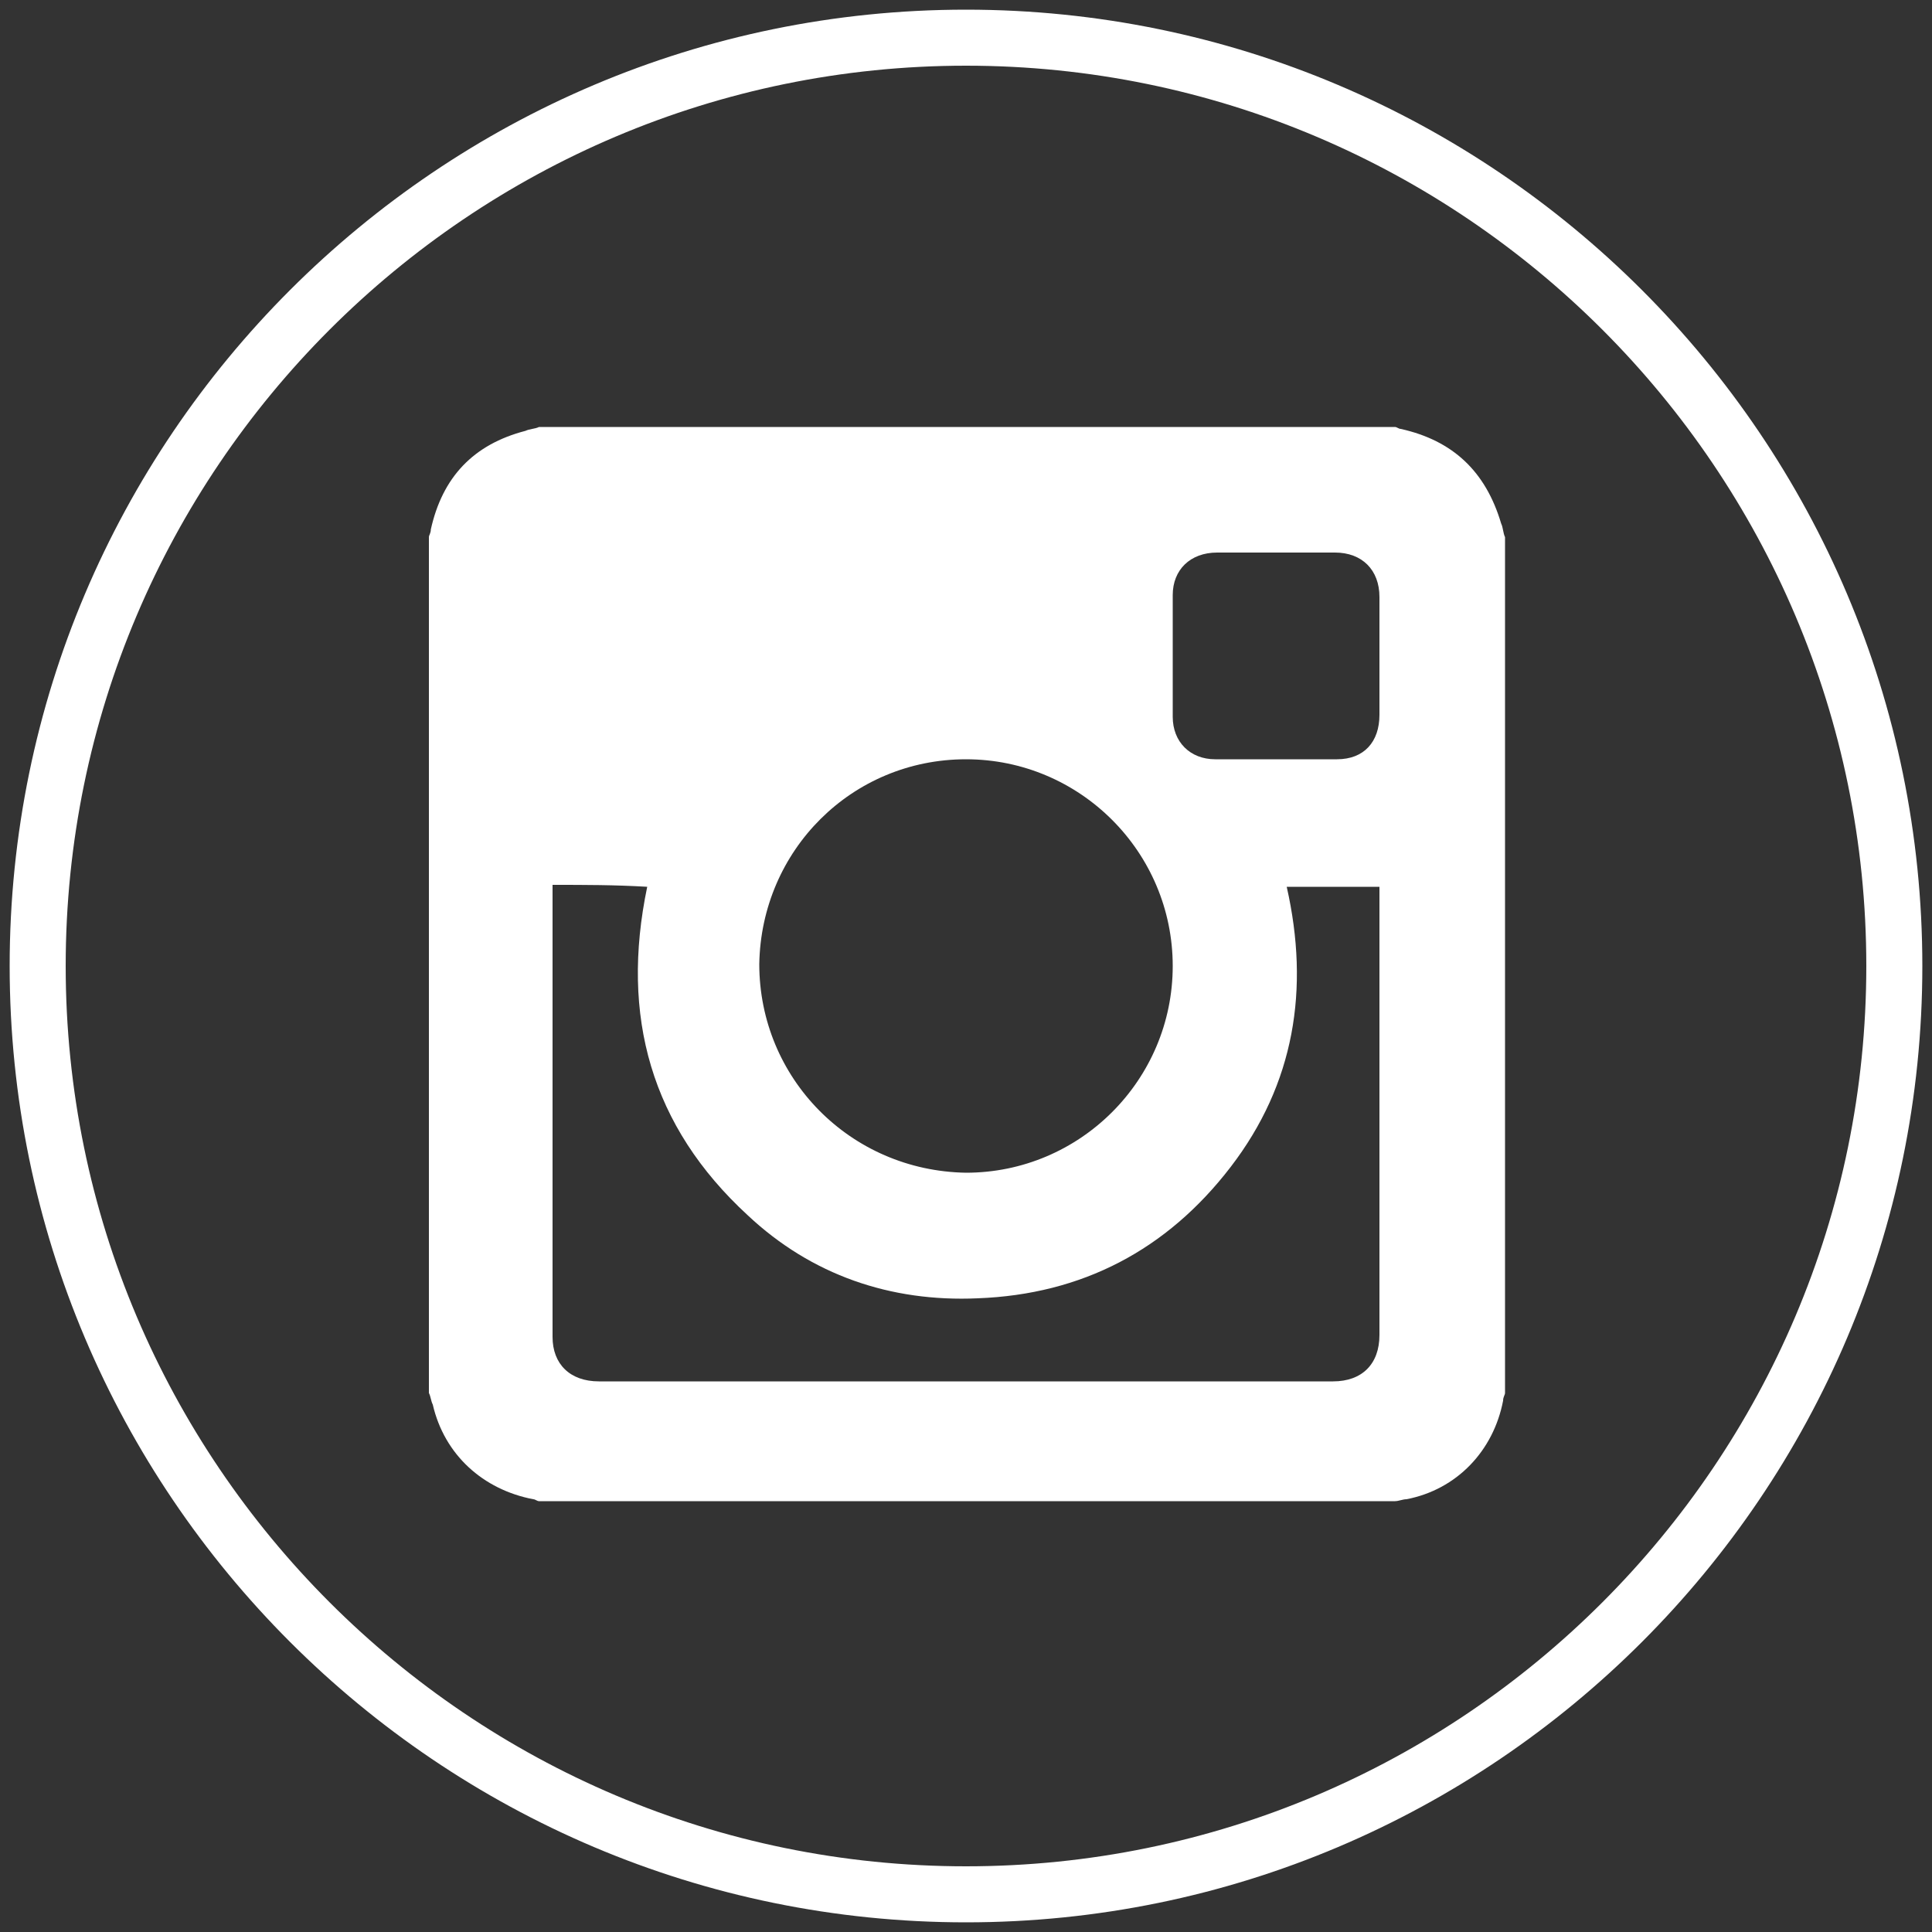 <?xml version="1.0" encoding="utf-8"?>
<!-- Generator: Adobe Illustrator 23.0.3, SVG Export Plug-In . SVG Version: 6.00 Build 0)  -->
<svg version="1.1" id="Layer_1" xmlns="http://www.w3.org/2000/svg" xmlns:xlink="http://www.w3.org/1999/xlink" x="0px" y="0px"
	 viewBox="0 0 100 100" style="enable-background:new 0 0 100 100;" xml:space="preserve">
<rect x="0" y="0" width="100" height="100" fill="#333333" stroke="none"/>
<style type="text/css">
	.st0{fill:#FFFFFF;}
</style>
<g>
	<path class="st0" d="M50,99.5C22.7,99.5,0.5,77.3,0.5,50C0.5,22.7,22.7,0.5,50,0.5c27.3,0,49.5,22.2,49.5,49.5
		C99.5,77.3,77.3,99.5,50,99.5z M50,3.4C24.3,3.4,3.4,24.3,3.4,50c0,25.7,20.9,46.6,46.6,46.6c25.7,0,46.6-20.9,46.6-46.6
		C96.6,24.3,75.7,3.4,50,3.4z"/>
	<g>
		<path class="st0" d="M22.2,72.1c0-14.8,0-29.5,0-44.3c0-0.1,0.1-0.2,0.1-0.4c0.6-2.7,2.2-4.4,4.9-5.1c0.2-0.1,0.5-0.1,0.7-0.2
			c14.8,0,29.5,0,44.3,0c0.1,0,0.2,0.1,0.3,0.1c2.7,0.6,4.4,2.2,5.2,4.9c0.1,0.2,0.1,0.5,0.2,0.7c0,14.8,0,29.5,0,44.3
			c0,0.1-0.1,0.2-0.1,0.4c-0.5,2.6-2.4,4.6-5,5.1c-0.2,0-0.4,0.1-0.6,0.1c-14.8,0-29.5,0-44.3,0c-0.1,0-0.2-0.1-0.3-0.1
			c-2.6-0.5-4.6-2.3-5.2-4.9C22.3,72.5,22.3,72.3,22.2,72.1z M28.6,45.8c0,0.2,0,0.3,0,0.5c0,7.6,0,15.3,0,22.9
			c0,1.4,0.9,2.3,2.4,2.3c12.7,0,25.3,0,38,0c1.5,0,2.4-0.9,2.4-2.4c0-7.5,0-15.1,0-22.6c0-0.2,0-0.4,0-0.6c-1.6,0-3.2,0-4.8,0
			c1.2,5.3,0.4,10.2-2.9,14.5c-3.3,4.3-7.7,6.6-13.1,6.8c-4.5,0.2-8.6-1.2-11.9-4.3c-5-4.6-6.6-10.3-5.2-17
			C31.8,45.8,30.3,45.8,28.6,45.8z M60.7,50c0-5.9-4.8-10.7-10.7-10.7c-5.9,0-10.6,4.7-10.7,10.6C39.3,55.8,44,60.6,50,60.7
			C55.9,60.7,60.7,55.9,60.7,50z M66.1,28.6c-1,0-2.1,0-3.1,0c-1.4,0-2.3,0.9-2.3,2.2c0,2.1,0,4.2,0,6.3c0,1.3,0.9,2.2,2.2,2.2
			c2.1,0,4.2,0,6.3,0c1.4,0,2.2-0.9,2.2-2.3c0-2,0-4.1,0-6.1c0-1.4-0.9-2.3-2.3-2.3C68.1,28.6,67.1,28.6,66.1,28.6z"/>
	</g>
</g>
</svg>
